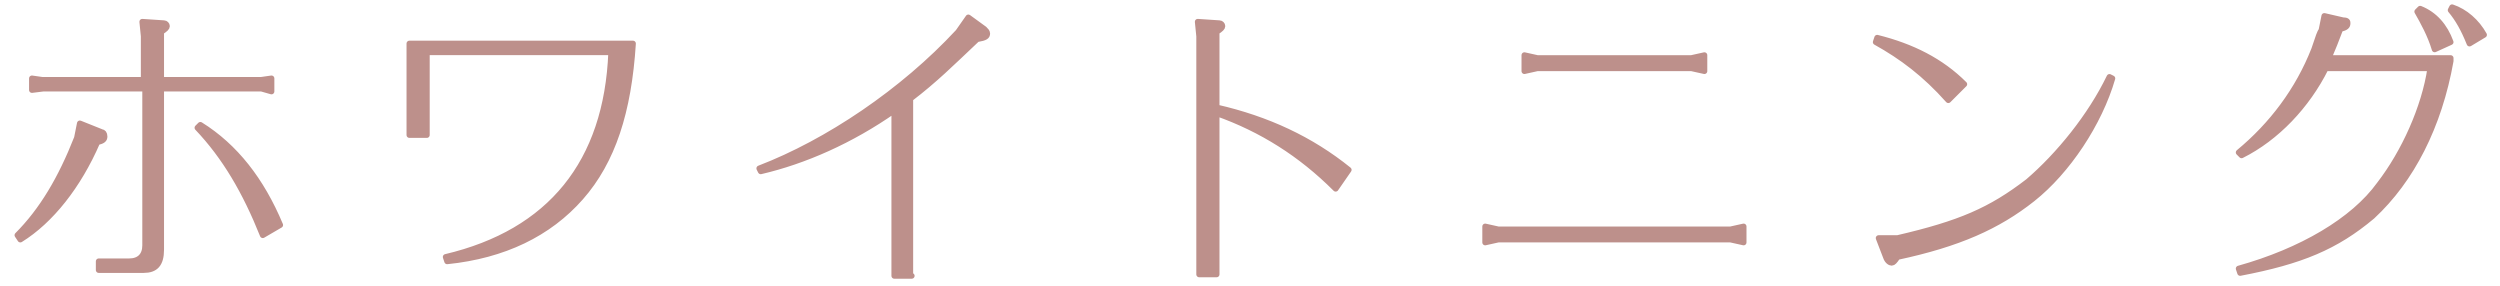 <svg version="1.1" id="レイヤー_1" xmlns="http://www.w3.org/2000/svg" x="0" y="0" width="172.2" height="19.7" style="enable-background:new 0 0 172.2 19.7" xml:space="preserve"><style>.st0{fill:#bd908b;stroke:#bd908b;stroke-width:.396;stroke-linecap:round;stroke-linejoin:round;stroke-miterlimit:10}</style><path class="st0" d="M1.2 16.2c1.7-1.7 3-3.9 4.1-6.7l.2-1 1.5.6c.1 0 .2.1.2.3 0 .2-.1.3-.5.4-1.3 3-3.2 5.4-5.3 6.7l-.2-.3zm9.9 1c0 1-.4 1.4-1.2 1.4H6.8V18h2.1c.7 0 1.1-.4 1.1-1.1V6.1H3l-.8.1v-.8l.7.1h7v-3l-.1-1 1.5.1c.1 0 .2.1.2.2s-.1.2-.4.4v3.3H18l.7-.1v.9l-.7-.2h-6.9v11.1zm2.7-8.6c2.4 1.5 4.2 3.8 5.5 6.9l-1.2.7c-1.2-3-2.6-5.4-4.5-7.4l.2-.2zM30.7 17.7c7.2-1.7 11.1-6.5 11.4-14.1H29.4v5.7h-1.2V3h15.4c-.3 4.7-1.4 8.1-3.6 10.6s-5.3 4-9.2 4.4l-.1-.3zM62.8 19h-1.2V7.6c-3 2.1-6.2 3.5-9.2 4.2l-.1-.2C57 9.8 62.2 6.3 66 2.2l.7-1 1.1.8c.1.1.2.2.2.3 0 .2-.1.3-.7.4-1.8 1.7-2.9 2.8-4.6 4.1V19zM83.8 7.4c3.5.8 6.5 2.2 9.1 4.3L92 13c-2.4-2.4-5.1-4.1-8.2-5.2v11.1h-1.2V2.5l-.1-1 1.5.1c.1 0 .2.1.2.2s-.1.2-.4.4v5.2zM102.3 16.7v-1.1l.9.2h16l.9-.2v1.1l-.9-.2h-16l-.9.2zM105 4.9V3.8l.9.2h10.6l.9-.2v1.1l-.9-.2h-10.6l-.9.2zM134.2 6.9c-1.6-1.8-3.2-3-5-4l.1-.3c2.4.6 4.4 1.6 6 3.2l-1.1 1.1zm11.3-1.5c-.9 3.1-3.1 6.4-5.5 8.3-2.4 1.9-5.1 3.1-9.3 4-.2.3-.3.4-.4.4-.1 0-.3-.1-.4-.4l-.5-1.3h1.3c4.3-1 6.4-1.9 9-3.9 2.1-1.8 4.3-4.5 5.6-7.2l.2.1zM168.8 4.2c-.8 4.5-2.7 8.2-5.4 10.7-2.5 2.1-4.9 3.1-9.1 3.9l-.1-.3c4.3-1.2 7.9-3.3 9.7-5.8 1.7-2.2 3.1-5.3 3.5-8h-7.2c-1.3 2.6-3.4 4.8-5.8 6l-.2-.2c2.3-1.9 4.1-4.3 5.2-7.1.3-.9.4-1.2.5-1.3l.2-1 1.3.3c.3 0 .3.1.3.2 0 .2-.1.3-.5.4-.3.8-.5 1.3-.8 2h8.4zm-1.1-.8c-.3-1-.8-1.9-1.2-2.6l.2-.2c1 .4 1.7 1.2 2.1 2.3l-1.1.5zm2.4-.4c-.4-1-.8-1.7-1.3-2.3l.1-.2c.9.3 1.7 1 2.2 1.9l-1 .6z"/></svg>